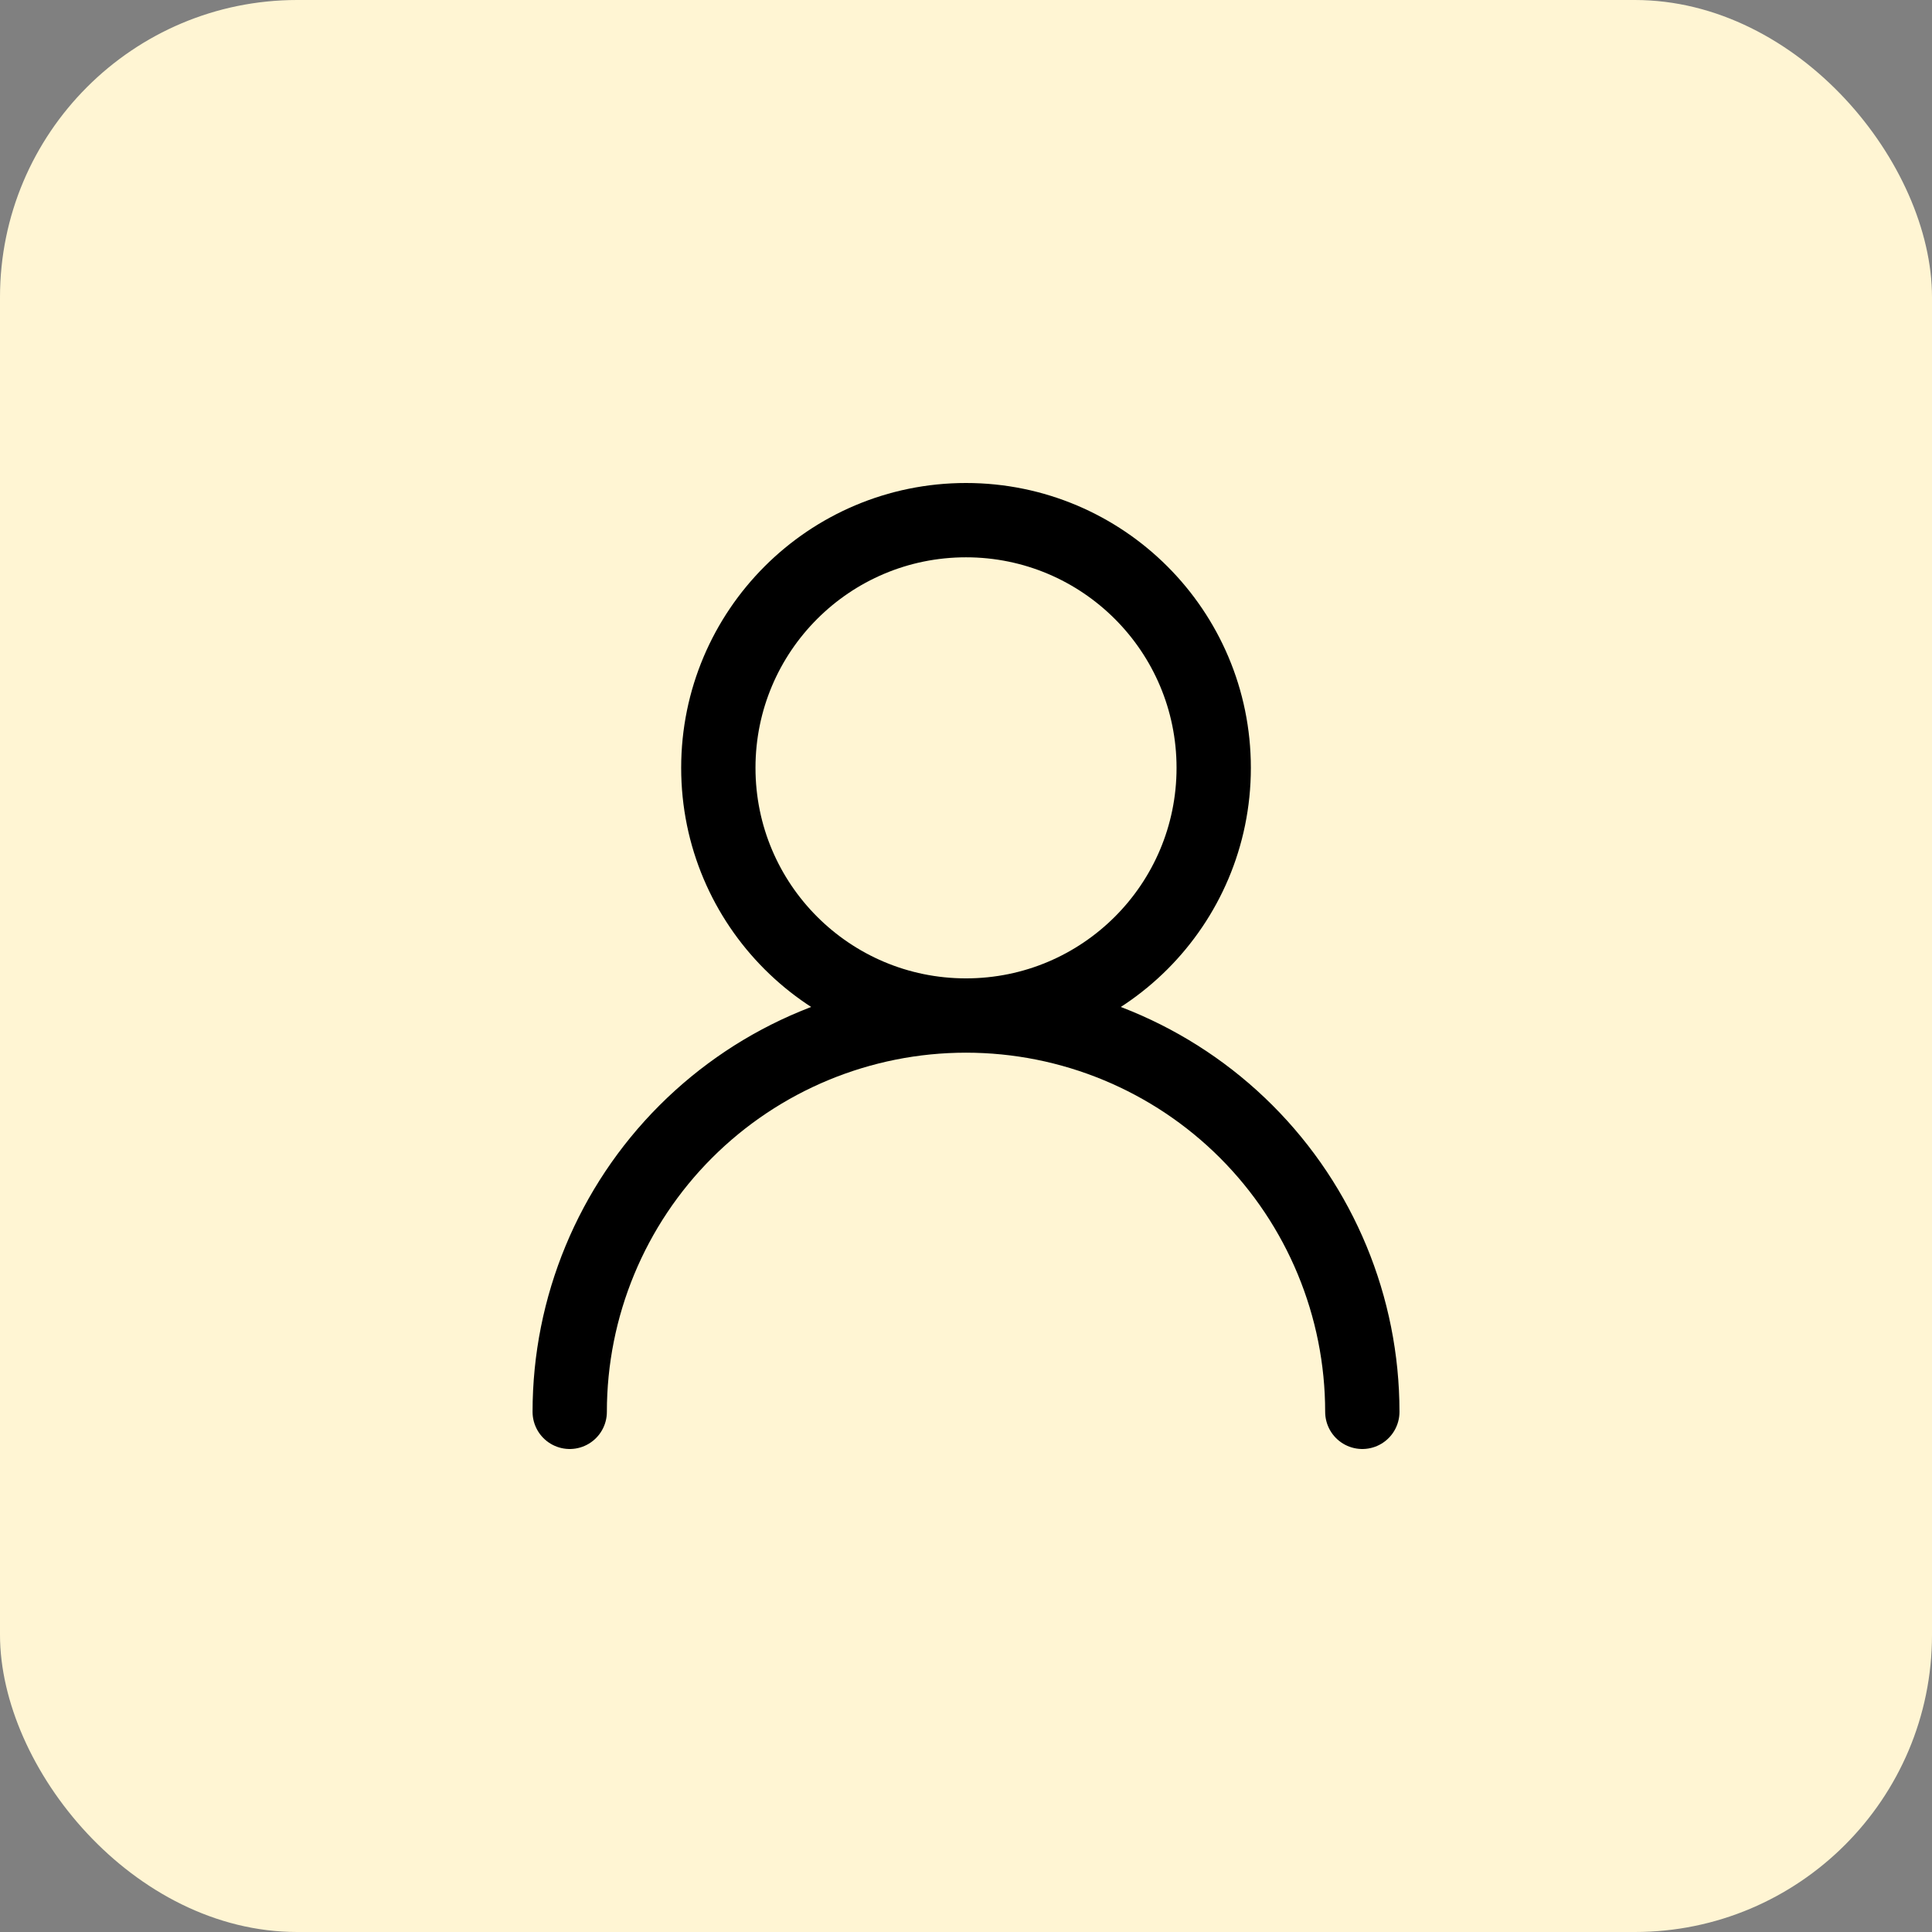 <svg width="52" height="52" viewBox="0 0 52 52" fill="none" xmlns="http://www.w3.org/2000/svg">
<rect x="0" y="0" width="52" height="52" fill="#808080" stroke="none"/>
<rect width="52" height="52" rx="8" fill="#FFF5D3"/>
<path d="M26 27.333C29.682 27.333 32.667 24.349 32.667 20.667C32.667 16.985 29.682 14 26 14C22.318 14 19.334 16.985 19.334 20.667C19.334 24.349 22.318 27.333 26 27.333ZM26 27.333C28.829 27.333 31.542 28.457 33.543 30.457C35.543 32.458 36.667 35.171 36.667 38M26 27.333C23.171 27.333 20.458 28.457 18.458 30.457C16.457 32.458 15.334 35.171 15.334 38" stroke="black" stroke-width="2" stroke-linecap="round" stroke-linejoin="round"/>
</svg>
